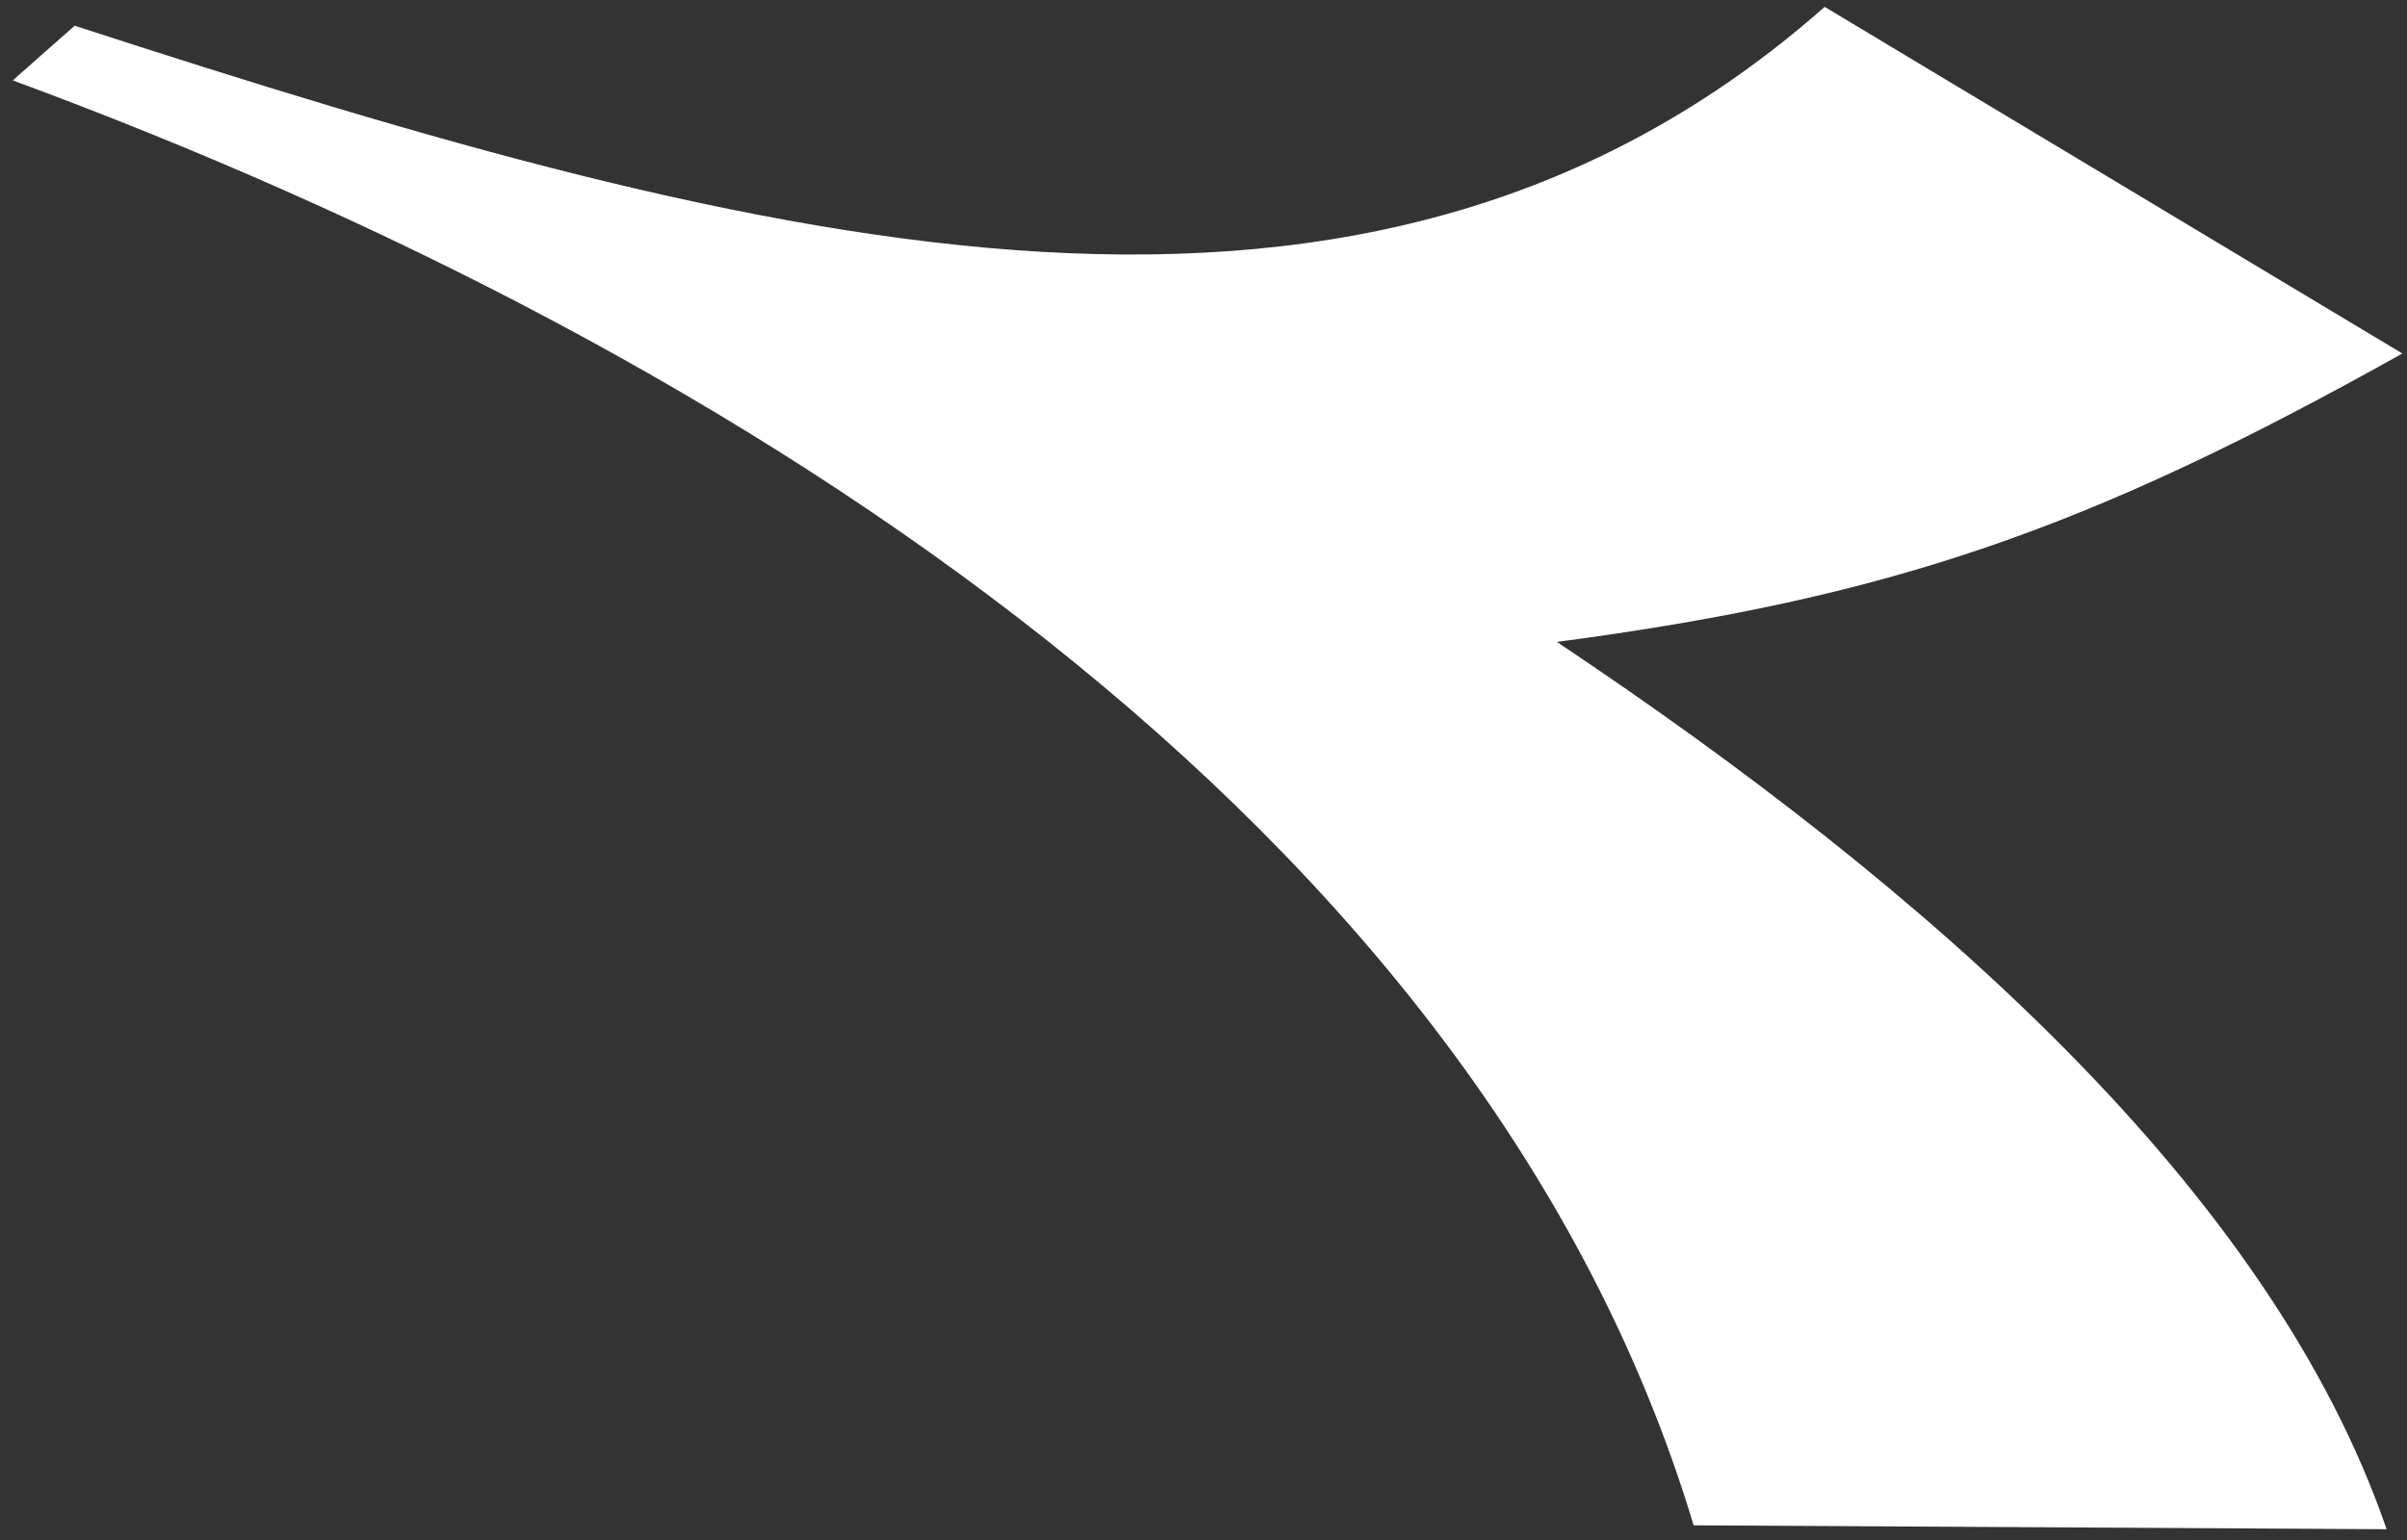 <svg width="175" height="112" viewBox="0 0 175 112" fill="none" xmlns="http://www.w3.org/2000/svg">
<rect x="0" y="0" width="175" height="112" fill="#333333" stroke="none"/>
<path d="M0.926 5.846L5.429 1.87C56.425 18.451 99.669 29.611 132.661 0.5L174.661 25.71C151.674 38.574 137.374 43.475 113.193 46.685C140.254 64.76 165.038 86.55 173.517 111.216L123.136 110.933C107.803 59.945 53.915 25.389 0.926 5.846Z" fill="white"/>
</svg>
